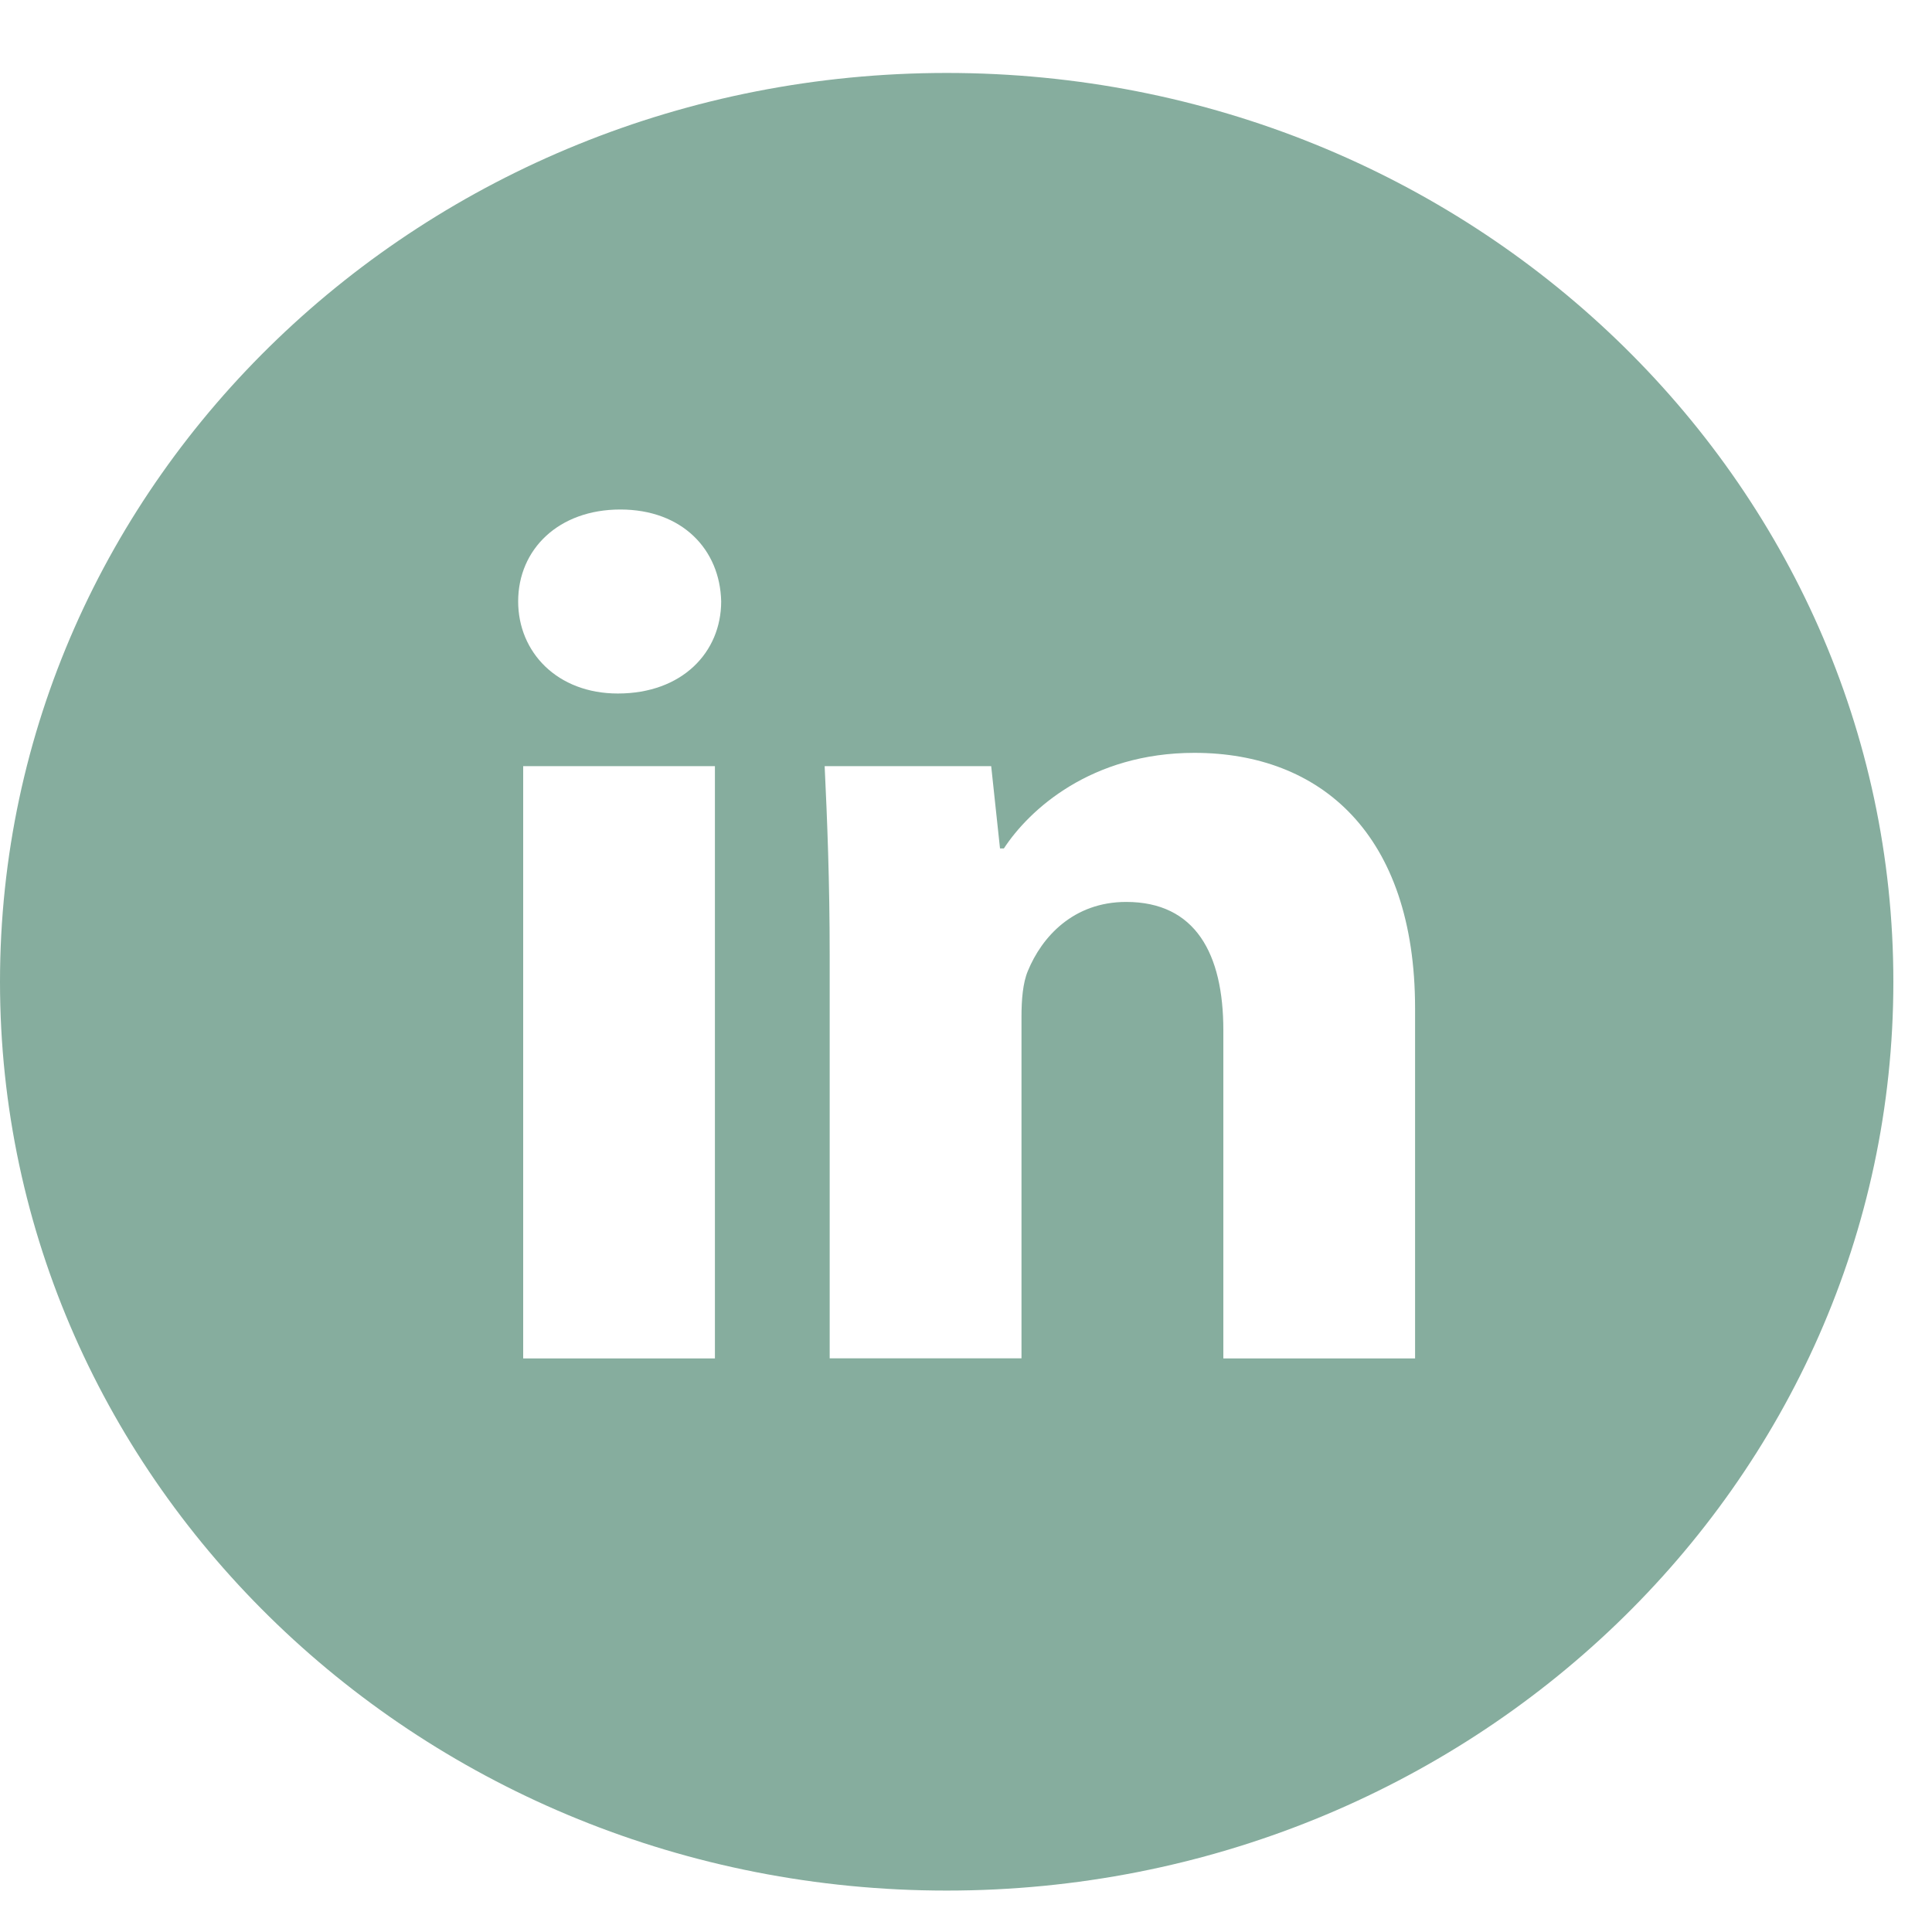 <svg fill="none" height="25" viewBox="0 0 25 25" width="25" xmlns="http://www.w3.org/2000/svg" xmlns:xlink="http://www.w3.org/1999/xlink"><clipPath id="a"><path d="m0 .944h25v24h-25z"/></clipPath><g clip-path="url(#a)"><path d="m12.25.944c-6.766 0-12.25 5.265-12.25 11.76 0 6.495 5.484 11.76 12.25 11.76 6.766 0 12.25-5.265 12.25-11.76 0-6.495-5.484-11.76-12.25-11.76zm-2.999 16.634h-2.481v-7.664h2.481zm-1.256-8.604c-.783 0-1.29-.533-1.29-1.192 0-.673.522-1.189 1.322-1.189.8 0 1.29.517 1.305 1.189 0 .659-.505 1.192-1.337 1.192zm10.316 8.604h-2.481v-4.247c0-.989-.36-1.66-1.257-1.66-.685 0-1.092.454-1.272.892-.066.155-.083.376-.083.595v4.419h-2.482v-5.218c0-.957-.032-1.757-.065-2.445h2.155l.114 1.065h.05c.327-.5 1.127-1.237 2.465-1.237 1.632 0 2.856 1.05 2.856 3.306z" fill="#86ad9e"/></g></svg>